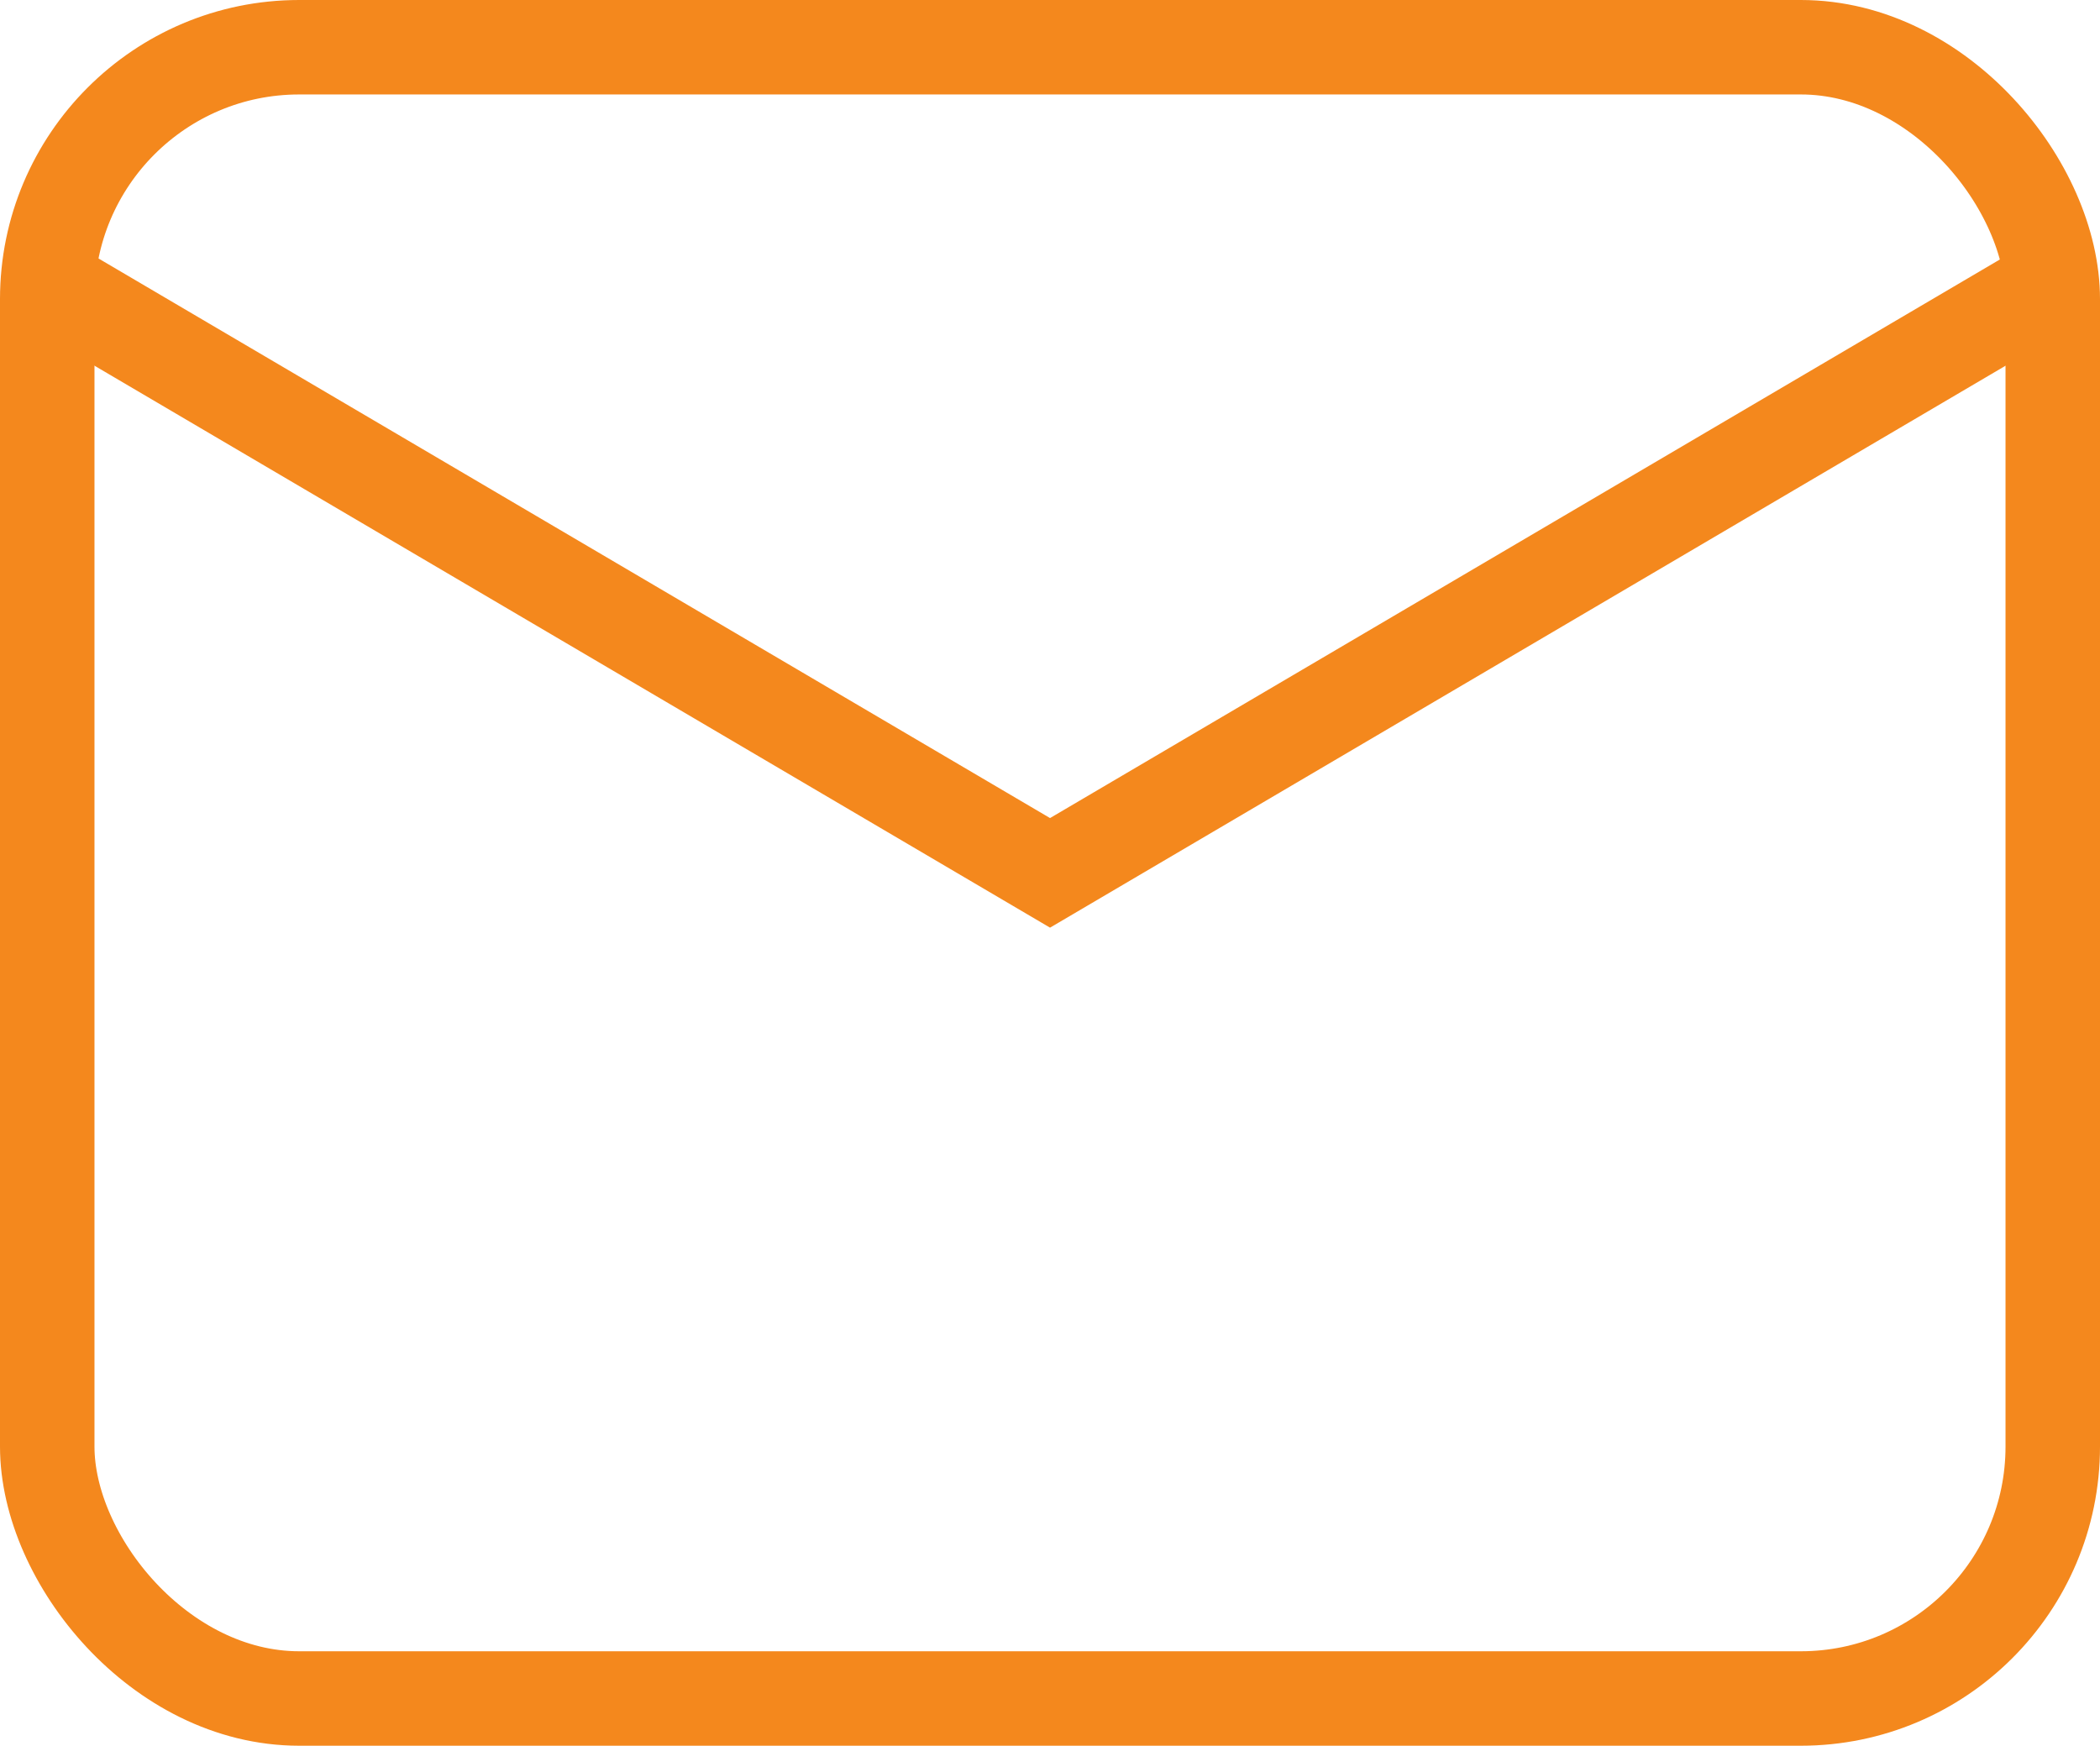 <svg xmlns="http://www.w3.org/2000/svg" width="33.341" height="27.722" viewBox="0 0 33.341 27.722">
  <defs>
    <style>
      .cls-1 {
        fill: none;
        stroke: #f4881d;
        stroke-miterlimit: 10;
        stroke-width: 1.5px;
      }
    </style>
  </defs>
  <g id="Group_3068" data-name="Group 3068" transform="translate(0.75 0.75)">
    <rect id="Rectangle_1363" data-name="Rectangle 1363" class="cls-1" width="31.841" height="26.222" rx="4" transform="translate(0 0)"/>
    <path id="Path_12401" data-name="Path 12401" class="cls-1" d="M-633.368,327.531l15.921,9.365,15.921-9.365" transform="translate(633.368 -323.785)"/>
  </g>
</svg>
